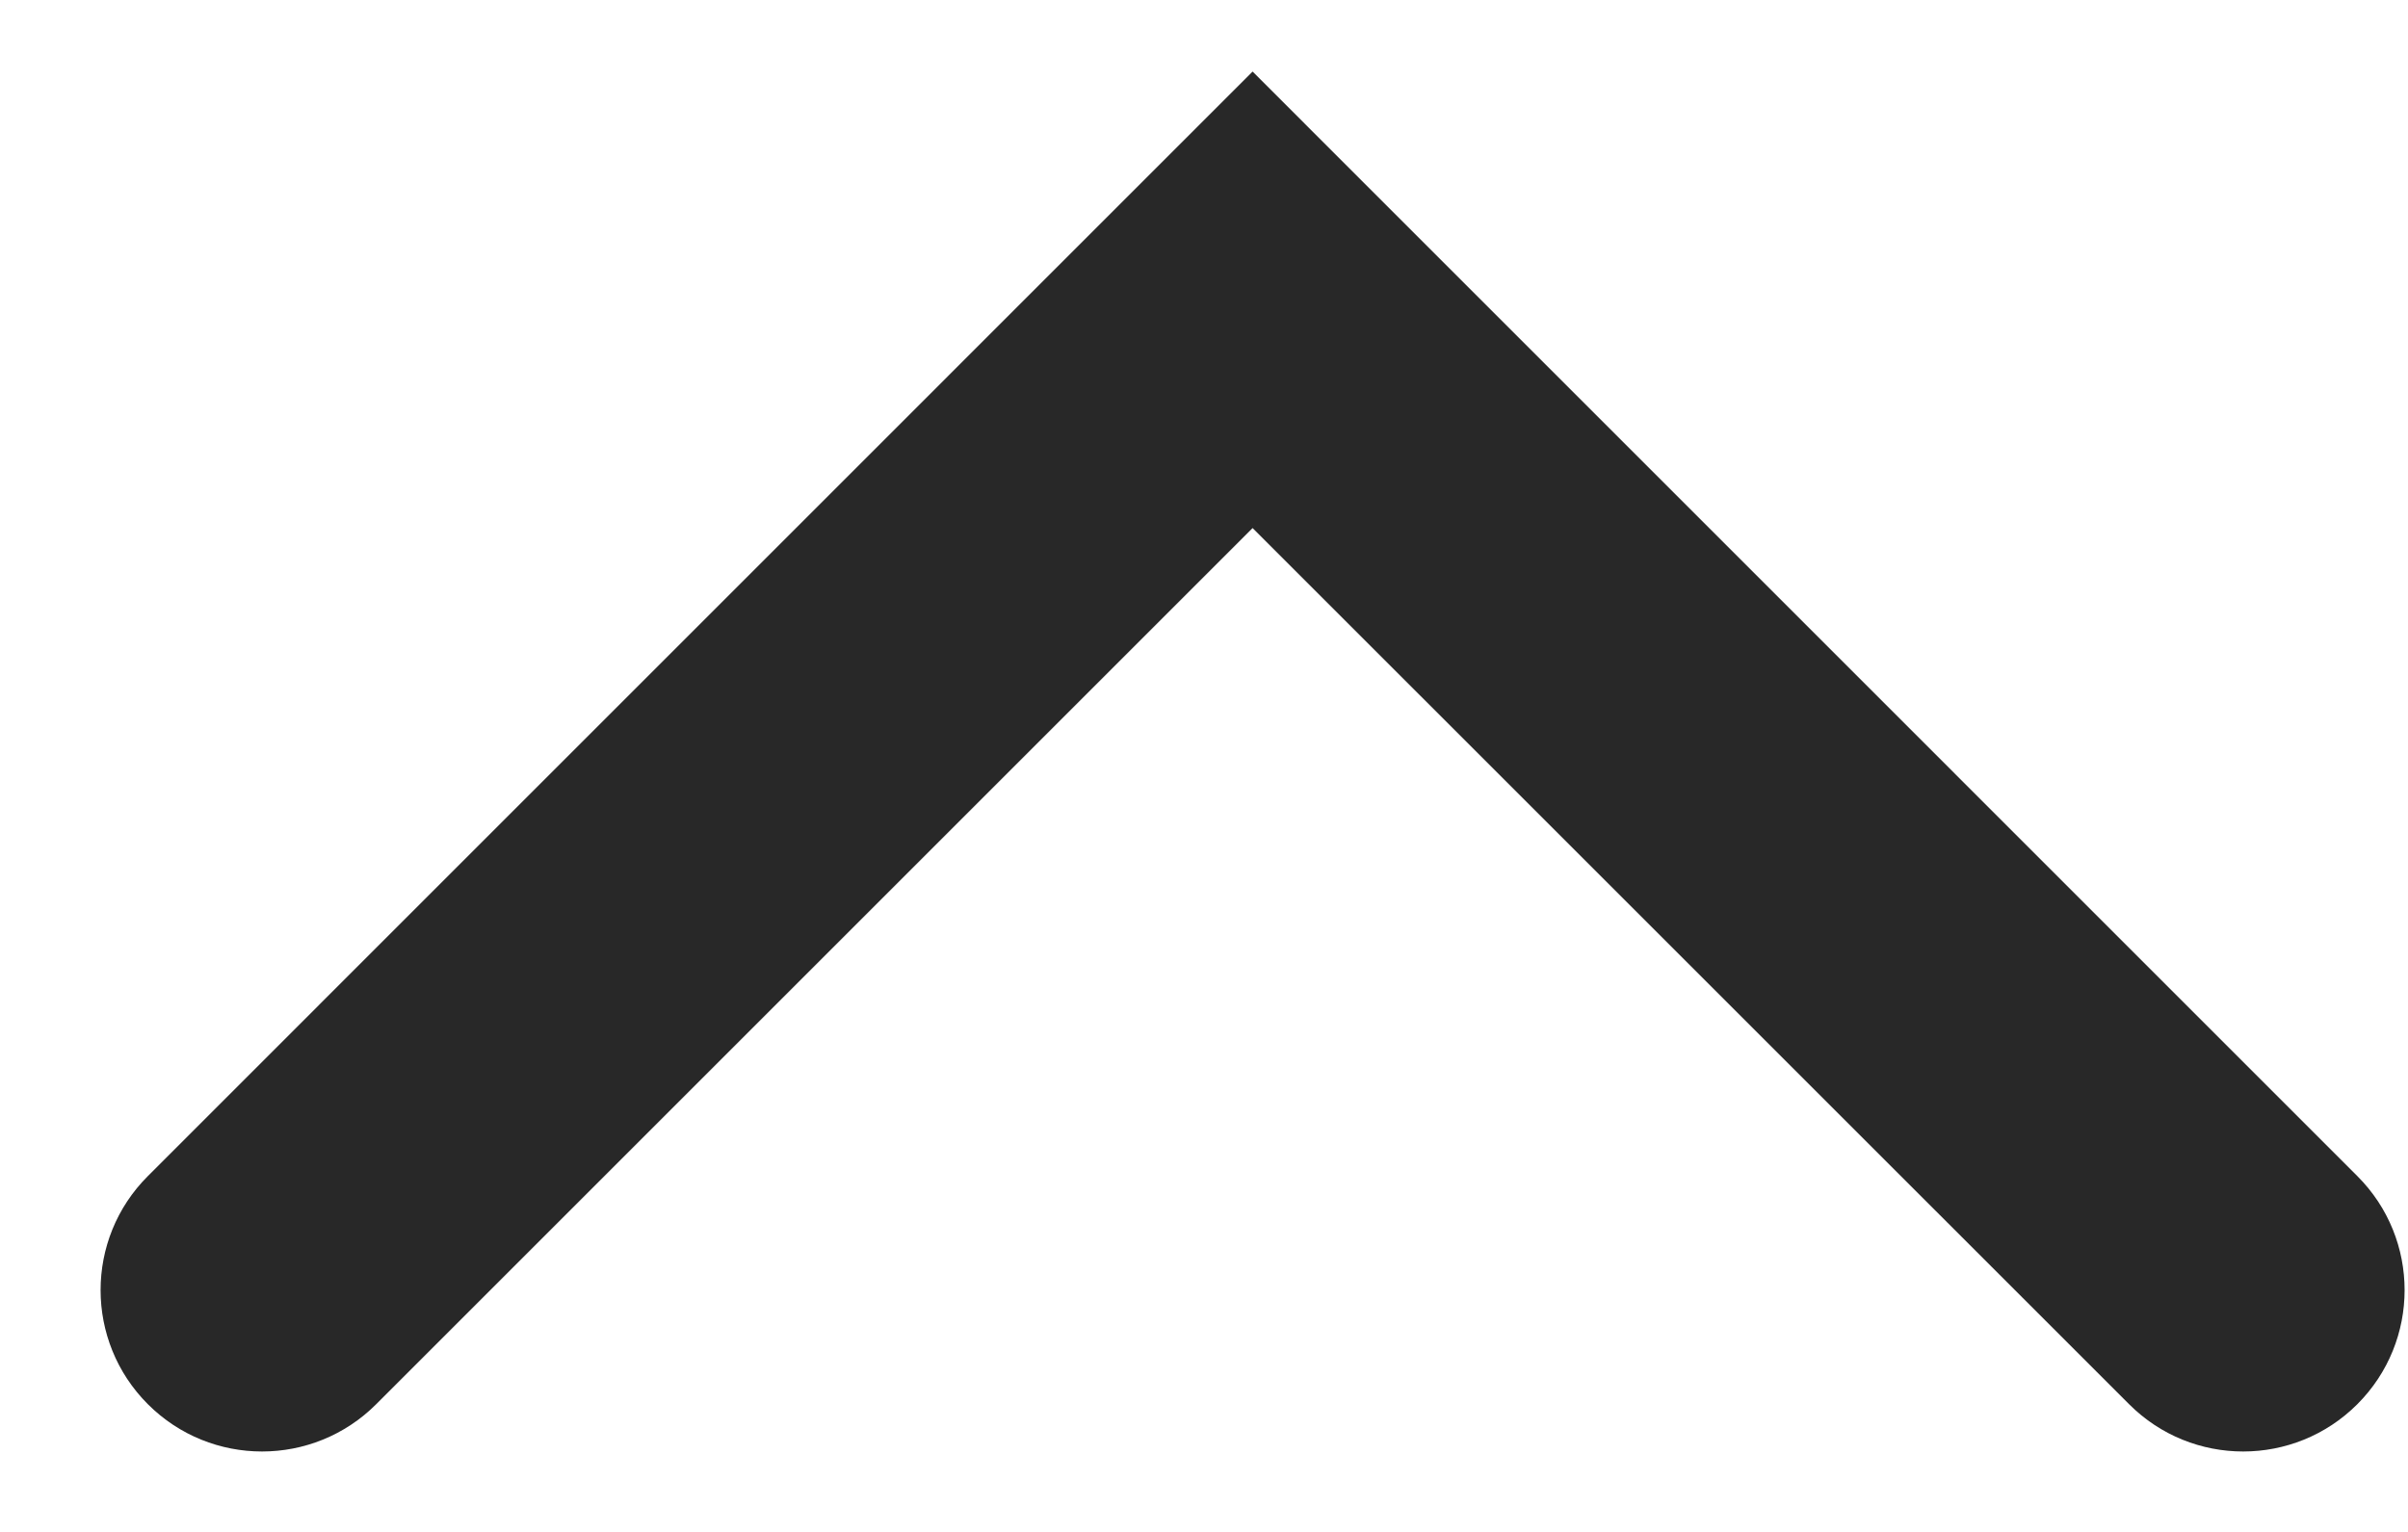 <svg width="22" height="14" viewBox="0 0 22 14" fill="none" xmlns="http://www.w3.org/2000/svg">
    <path
        d="M11.444 0.654L1.351 10.748C0.775 11.323 0.775 12.257 1.351 12.833C1.927 13.409 2.861 13.409 3.437 12.833L11.444 4.826L19.452 12.833C20.027 13.409 20.961 13.409 21.537 12.833C22.113 12.257 22.113 11.323 21.537 10.748L11.444 0.654Z"
        fill="#282828" />
</svg>
